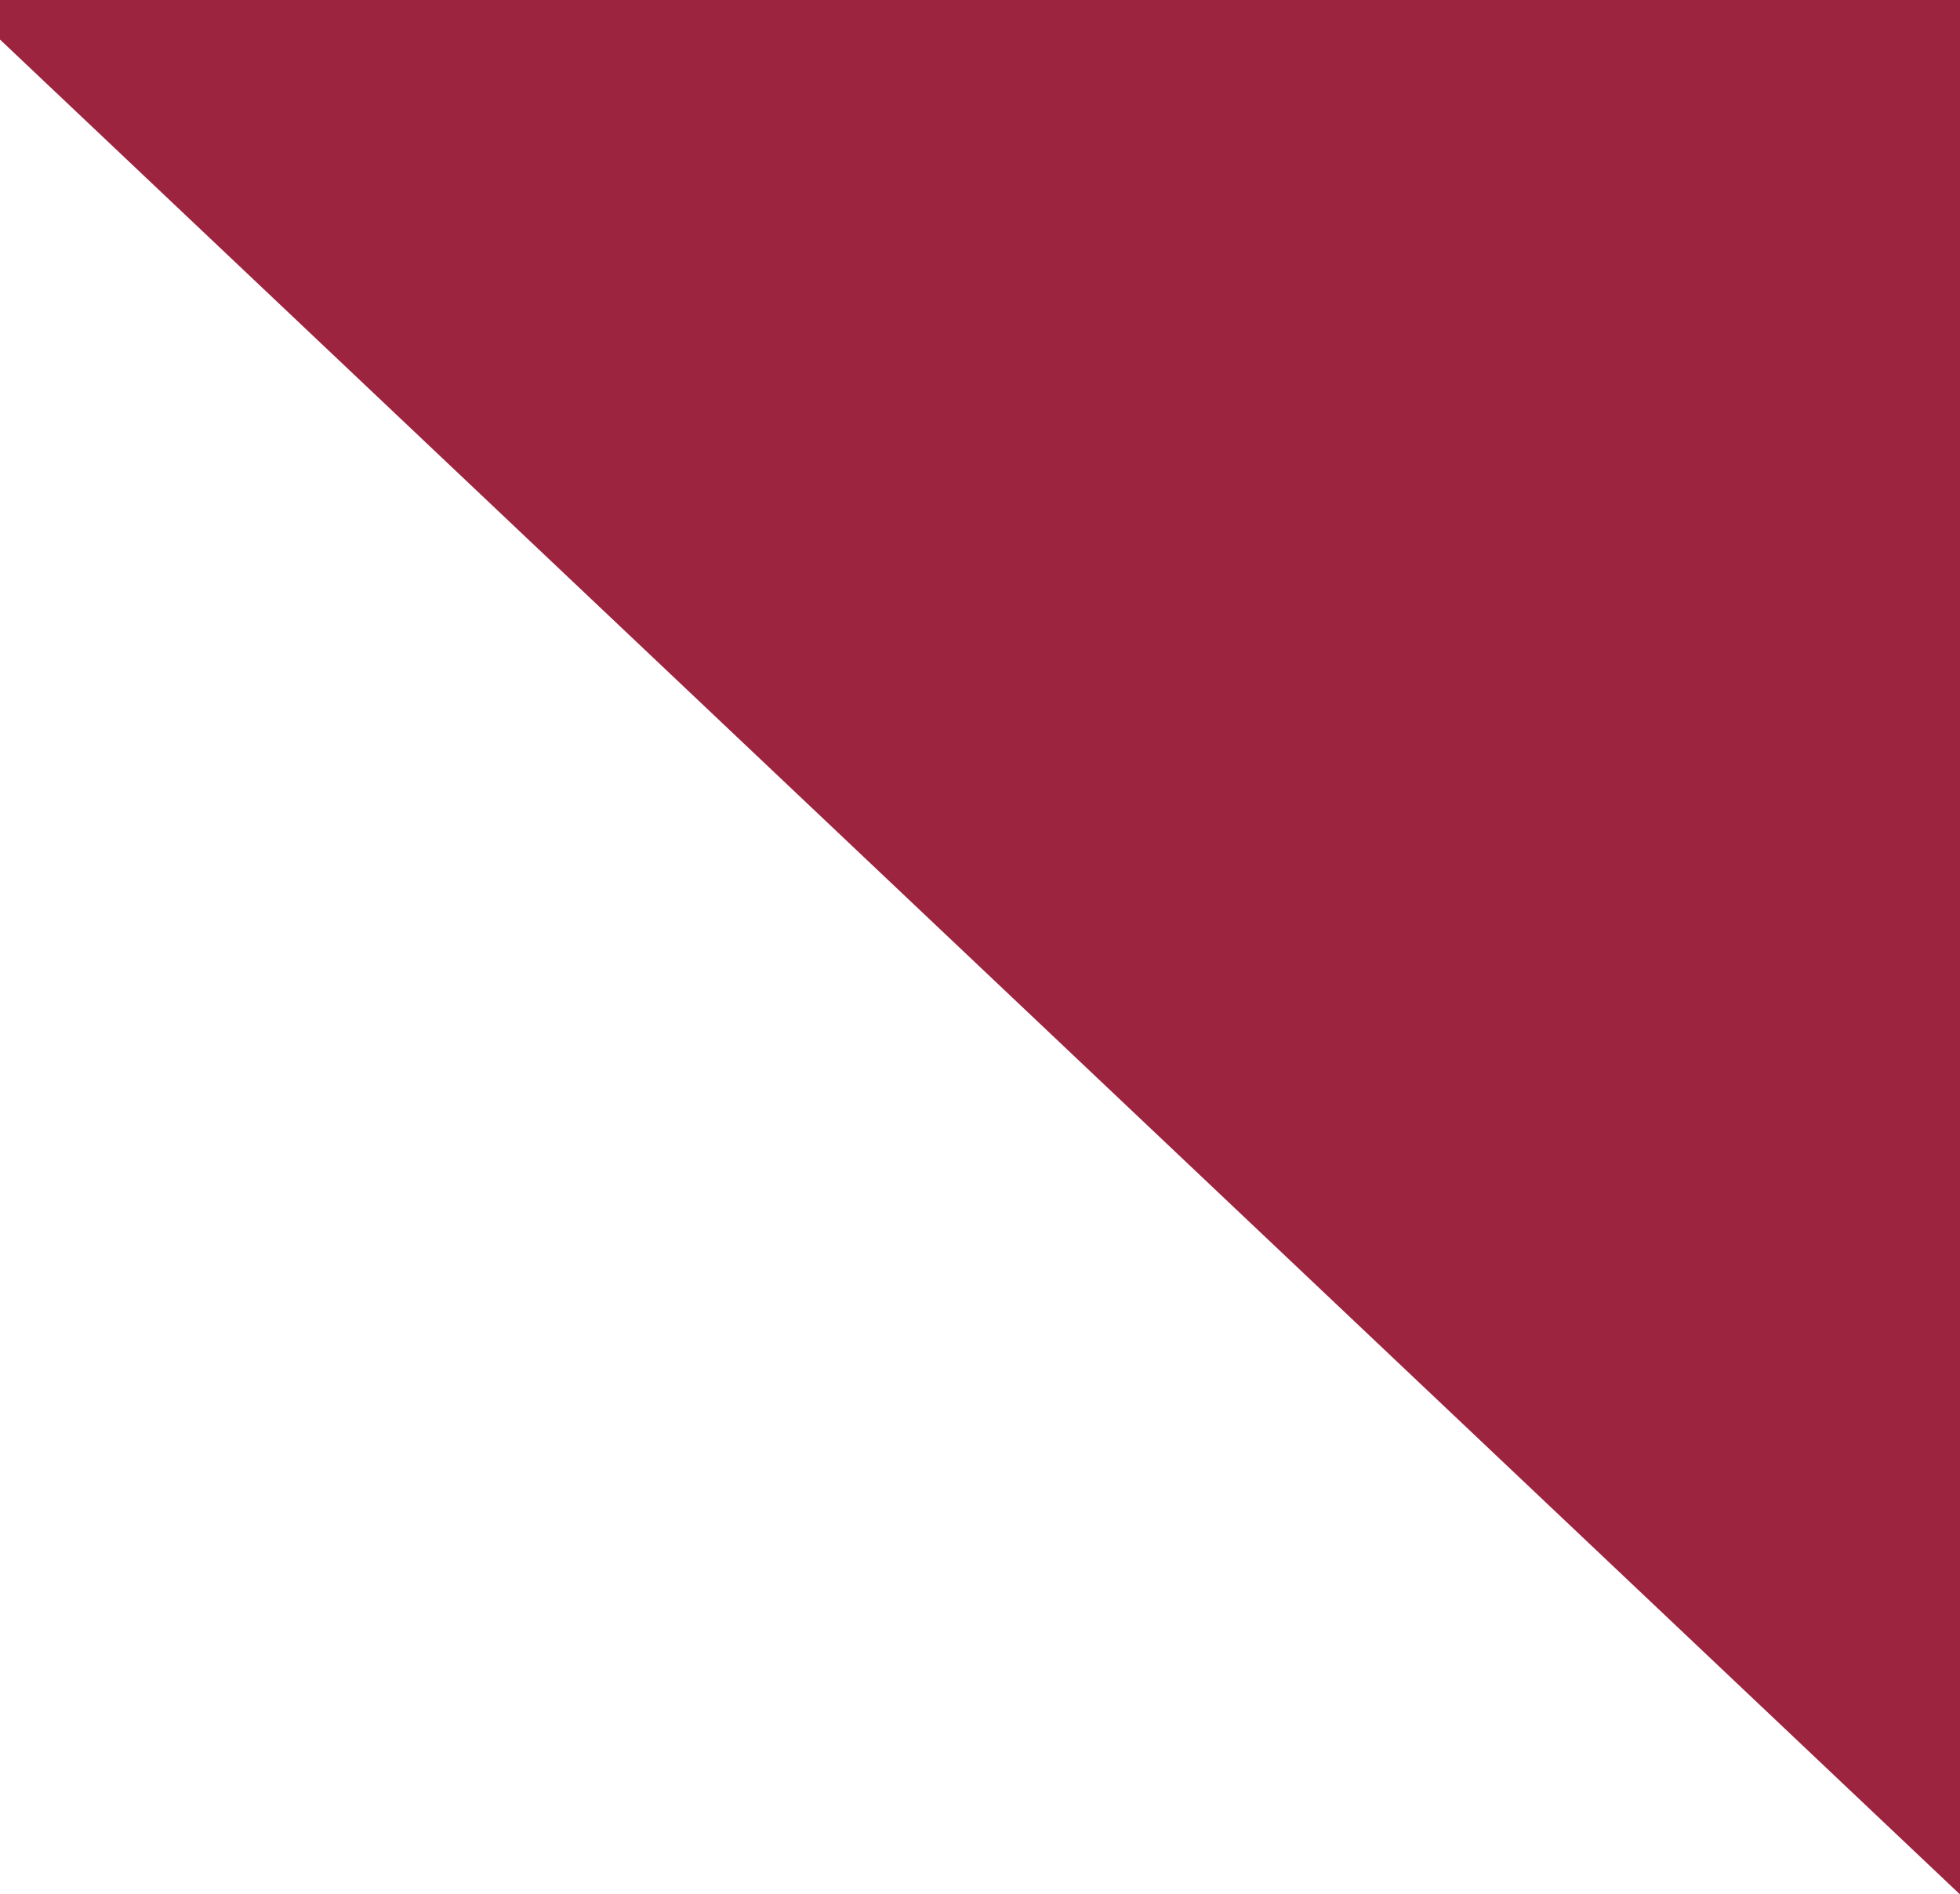 <?xml version="1.0" encoding="UTF-8"?>
<svg xmlns="http://www.w3.org/2000/svg" width="20.667" height="19.976" viewBox="0 0 20.667 19.976">
  <path id="Tracé_2431" data-name="Tracé 2431" d="M31.227,0V.417L51.894,19.977V0Z" transform="translate(-31.227 0)" fill="#9d243f"></path>
</svg>
